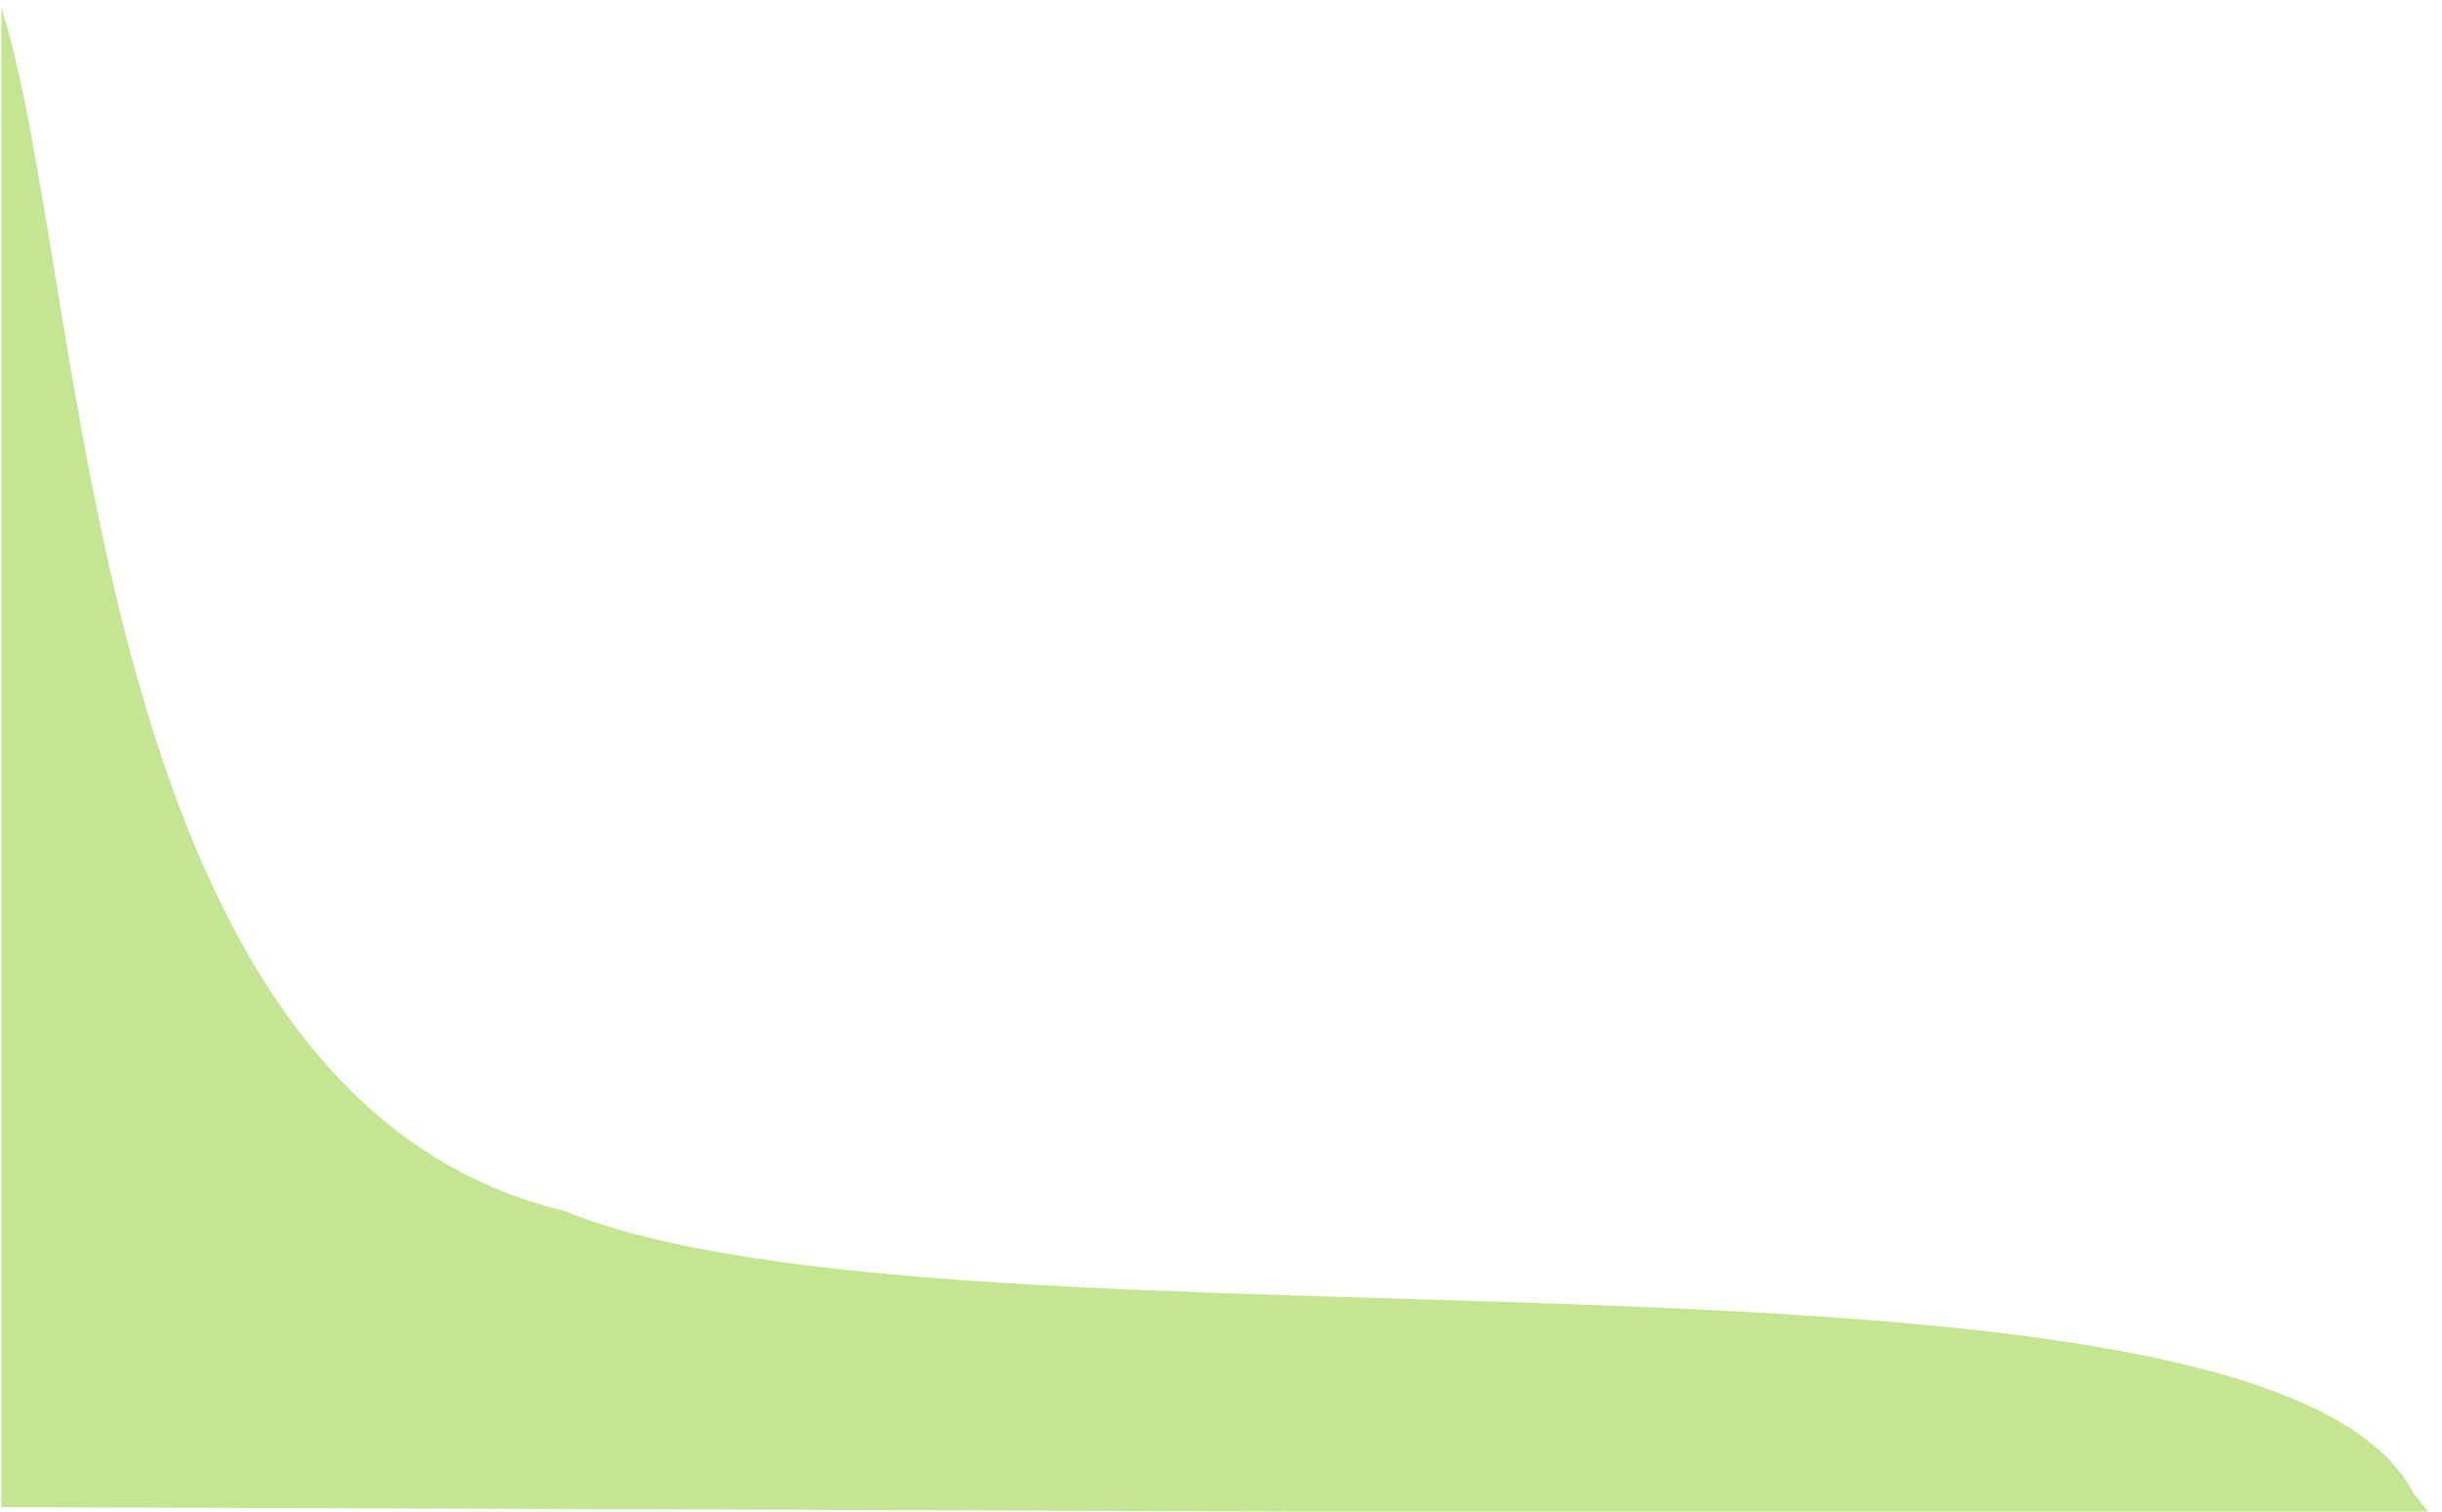 <?xml version="1.0" encoding="UTF-8" standalone="no"?> <svg xmlns="http://www.w3.org/2000/svg" xmlns:xlink="http://www.w3.org/1999/xlink" xmlns:serif="http://www.serif.com/" width="100%" height="100%" viewBox="0 0 1000 619" version="1.1" xml:space="preserve" style="fill-rule:evenodd;clip-rule:evenodd;stroke-linejoin:round;stroke-miterlimit:2;"> <g transform="matrix(0.49,0,0,0.49,0.902,2.897)"> <clipPath id="_clip1"> <rect x="-10" y="-0" width="2040" height="1262.88"></rect> </clipPath> <g clip-path="url(#_clip1)"> <path d="M-10,2670L-9.972,2670L-10,2670ZM-0.633,0L6.751,26.17C72.675,277.27 80.71,912.97 470.157,1006.22C798.075,1140.78 1889.51,1001.43 2015.06,1241.83L2030,1260.59L-0.633,1253.72L-0.633,0Z" style="fill:rgb(196,230,146);"></path> </g> </g> </svg> 